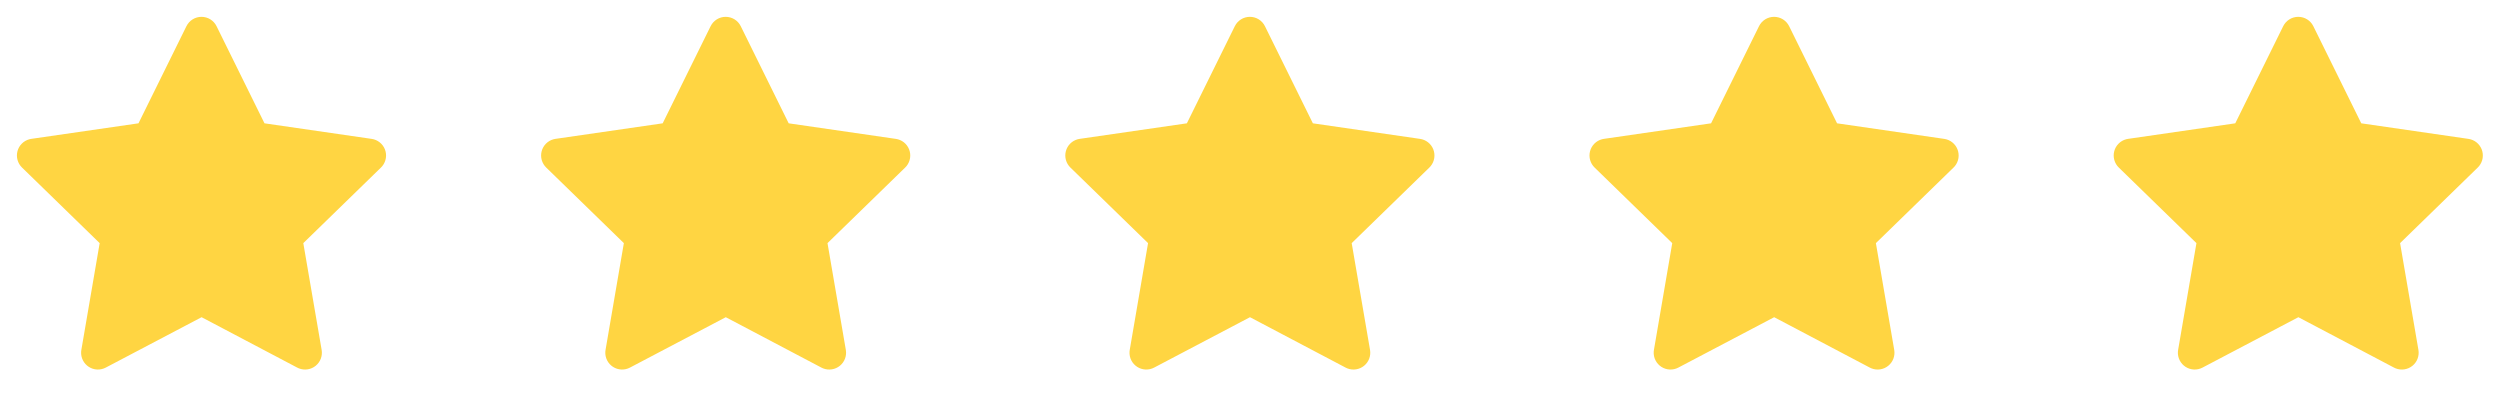 <?xml version="1.0" encoding="UTF-8"?> <svg xmlns="http://www.w3.org/2000/svg" width="248" height="40" viewBox="0 0 248 40" fill="none"><path d="M13.738 12.233L3.105 13.775L2.917 13.813C2.632 13.889 2.372 14.039 2.163 14.248C1.955 14.457 1.806 14.717 1.732 15.003C1.657 15.288 1.66 15.588 1.739 15.872C1.818 16.156 1.972 16.414 2.183 16.62L9.887 24.118L8.07 34.71L8.048 34.893C8.031 35.188 8.092 35.482 8.226 35.746C8.359 36.009 8.561 36.232 8.809 36.392C9.057 36.553 9.343 36.644 9.639 36.657C9.934 36.67 10.227 36.604 10.488 36.467L19.998 31.466L29.487 36.467L29.653 36.543C29.928 36.652 30.227 36.685 30.52 36.639C30.812 36.594 31.087 36.472 31.316 36.285C31.545 36.099 31.721 35.855 31.825 35.578C31.928 35.301 31.957 35.001 31.907 34.71L30.088 24.118L37.795 16.618L37.925 16.477C38.111 16.248 38.232 15.974 38.278 15.683C38.323 15.392 38.291 15.094 38.184 14.819C38.076 14.545 37.898 14.304 37.667 14.121C37.437 13.938 37.162 13.819 36.87 13.777L26.237 12.233L21.483 2.6C21.346 2.321 21.133 2.086 20.869 1.921C20.604 1.757 20.299 1.67 19.988 1.67C19.677 1.67 19.372 1.757 19.108 1.921C18.844 2.086 18.631 2.321 18.493 2.6L13.738 12.233Z" fill="#FFD542"></path><path d="M65.738 12.233L55.105 13.775L54.917 13.813C54.632 13.889 54.372 14.039 54.163 14.248C53.955 14.457 53.806 14.717 53.732 15.003C53.657 15.288 53.66 15.588 53.739 15.872C53.818 16.156 53.972 16.414 54.183 16.62L61.887 24.118L60.07 34.71L60.048 34.893C60.031 35.188 60.092 35.482 60.226 35.746C60.359 36.009 60.561 36.232 60.809 36.392C61.057 36.553 61.343 36.644 61.639 36.657C61.934 36.67 62.227 36.604 62.488 36.467L71.998 31.466L81.487 36.467L81.653 36.543C81.928 36.652 82.227 36.685 82.52 36.639C82.812 36.594 83.087 36.472 83.316 36.285C83.545 36.099 83.721 35.855 83.825 35.578C83.928 35.301 83.957 35.001 83.907 34.71L82.088 24.118L89.795 16.618L89.925 16.477C90.111 16.248 90.232 15.974 90.278 15.683C90.323 15.392 90.291 15.094 90.183 14.819C90.076 14.545 89.898 14.304 89.668 14.121C89.437 13.938 89.162 13.819 88.87 13.777L78.237 12.233L73.483 2.6C73.346 2.321 73.133 2.086 72.869 1.921C72.604 1.757 72.299 1.67 71.988 1.67C71.677 1.67 71.372 1.757 71.108 1.921C70.844 2.086 70.631 2.321 70.493 2.6L65.738 12.233Z" fill="#FFD542"></path><path d="M117.738 12.233L107.105 13.775L106.917 13.813C106.632 13.889 106.372 14.039 106.163 14.248C105.955 14.457 105.806 14.717 105.732 15.003C105.657 15.288 105.66 15.588 105.739 15.872C105.818 16.156 105.972 16.414 106.183 16.62L113.887 24.118L112.07 34.71L112.048 34.893C112.031 35.188 112.092 35.482 112.226 35.746C112.359 36.009 112.561 36.232 112.809 36.392C113.057 36.553 113.343 36.644 113.639 36.657C113.934 36.67 114.227 36.604 114.488 36.467L123.998 31.466L133.487 36.467L133.653 36.543C133.928 36.652 134.227 36.685 134.52 36.639C134.812 36.594 135.087 36.472 135.316 36.285C135.545 36.099 135.721 35.855 135.825 35.578C135.929 35.301 135.957 35.001 135.907 34.71L134.088 24.118L141.795 16.618L141.925 16.477C142.111 16.248 142.232 15.974 142.278 15.683C142.323 15.392 142.291 15.094 142.183 14.819C142.076 14.545 141.898 14.304 141.667 14.121C141.437 13.938 141.162 13.819 140.87 13.777L130.237 12.233L125.483 2.6C125.346 2.321 125.133 2.086 124.869 1.921C124.604 1.757 124.299 1.67 123.988 1.67C123.677 1.67 123.372 1.757 123.108 1.921C122.844 2.086 122.631 2.321 122.493 2.6L117.738 12.233Z" fill="#FFD542"></path><path d="M169.738 12.233L159.105 13.775L158.917 13.813C158.632 13.889 158.372 14.039 158.163 14.248C157.955 14.457 157.806 14.717 157.732 15.003C157.657 15.288 157.66 15.588 157.739 15.872C157.818 16.156 157.972 16.414 158.183 16.62L165.887 24.118L164.07 34.71L164.048 34.893C164.031 35.188 164.092 35.482 164.226 35.746C164.359 36.009 164.561 36.232 164.809 36.392C165.057 36.553 165.343 36.644 165.639 36.657C165.934 36.67 166.227 36.604 166.488 36.467L175.998 31.466L185.487 36.467L185.653 36.543C185.928 36.652 186.227 36.685 186.52 36.639C186.812 36.594 187.087 36.472 187.316 36.285C187.545 36.099 187.721 35.855 187.825 35.578C187.929 35.301 187.957 35.001 187.907 34.71L186.088 24.118L193.795 16.618L193.925 16.477C194.111 16.248 194.232 15.974 194.278 15.683C194.323 15.392 194.291 15.094 194.183 14.819C194.076 14.545 193.898 14.304 193.667 14.121C193.437 13.938 193.162 13.819 192.87 13.777L182.237 12.233L177.483 2.6C177.346 2.321 177.133 2.086 176.869 1.921C176.604 1.757 176.299 1.67 175.988 1.67C175.677 1.67 175.372 1.757 175.108 1.921C174.844 2.086 174.631 2.321 174.493 2.6L169.738 12.233Z" fill="#FFD542"></path><path d="M221.738 12.233L211.105 13.775L210.917 13.813C210.632 13.889 210.372 14.039 210.164 14.248C209.955 14.457 209.806 14.717 209.732 15.003C209.657 15.288 209.66 15.588 209.739 15.872C209.818 16.156 209.972 16.414 210.183 16.62L217.887 24.118L216.07 34.71L216.048 34.893C216.031 35.188 216.092 35.482 216.226 35.746C216.359 36.009 216.561 36.232 216.809 36.392C217.057 36.553 217.344 36.644 217.639 36.657C217.934 36.67 218.227 36.604 218.488 36.467L227.998 31.466L237.487 36.467L237.653 36.543C237.929 36.652 238.228 36.685 238.52 36.639C238.812 36.594 239.087 36.472 239.316 36.285C239.545 36.099 239.721 35.855 239.825 35.578C239.929 35.301 239.957 35.001 239.907 34.71L238.088 24.118L245.795 16.618L245.925 16.477C246.111 16.248 246.233 15.974 246.278 15.683C246.323 15.392 246.291 15.094 246.184 14.819C246.076 14.545 245.898 14.304 245.668 14.121C245.437 13.938 245.162 13.819 244.87 13.777L234.237 12.233L229.483 2.6C229.346 2.321 229.133 2.086 228.869 1.921C228.605 1.757 228.3 1.67 227.988 1.67C227.677 1.67 227.372 1.757 227.108 1.921C226.844 2.086 226.631 2.321 226.493 2.6L221.738 12.233Z" fill="#FFD542"></path></svg> 
